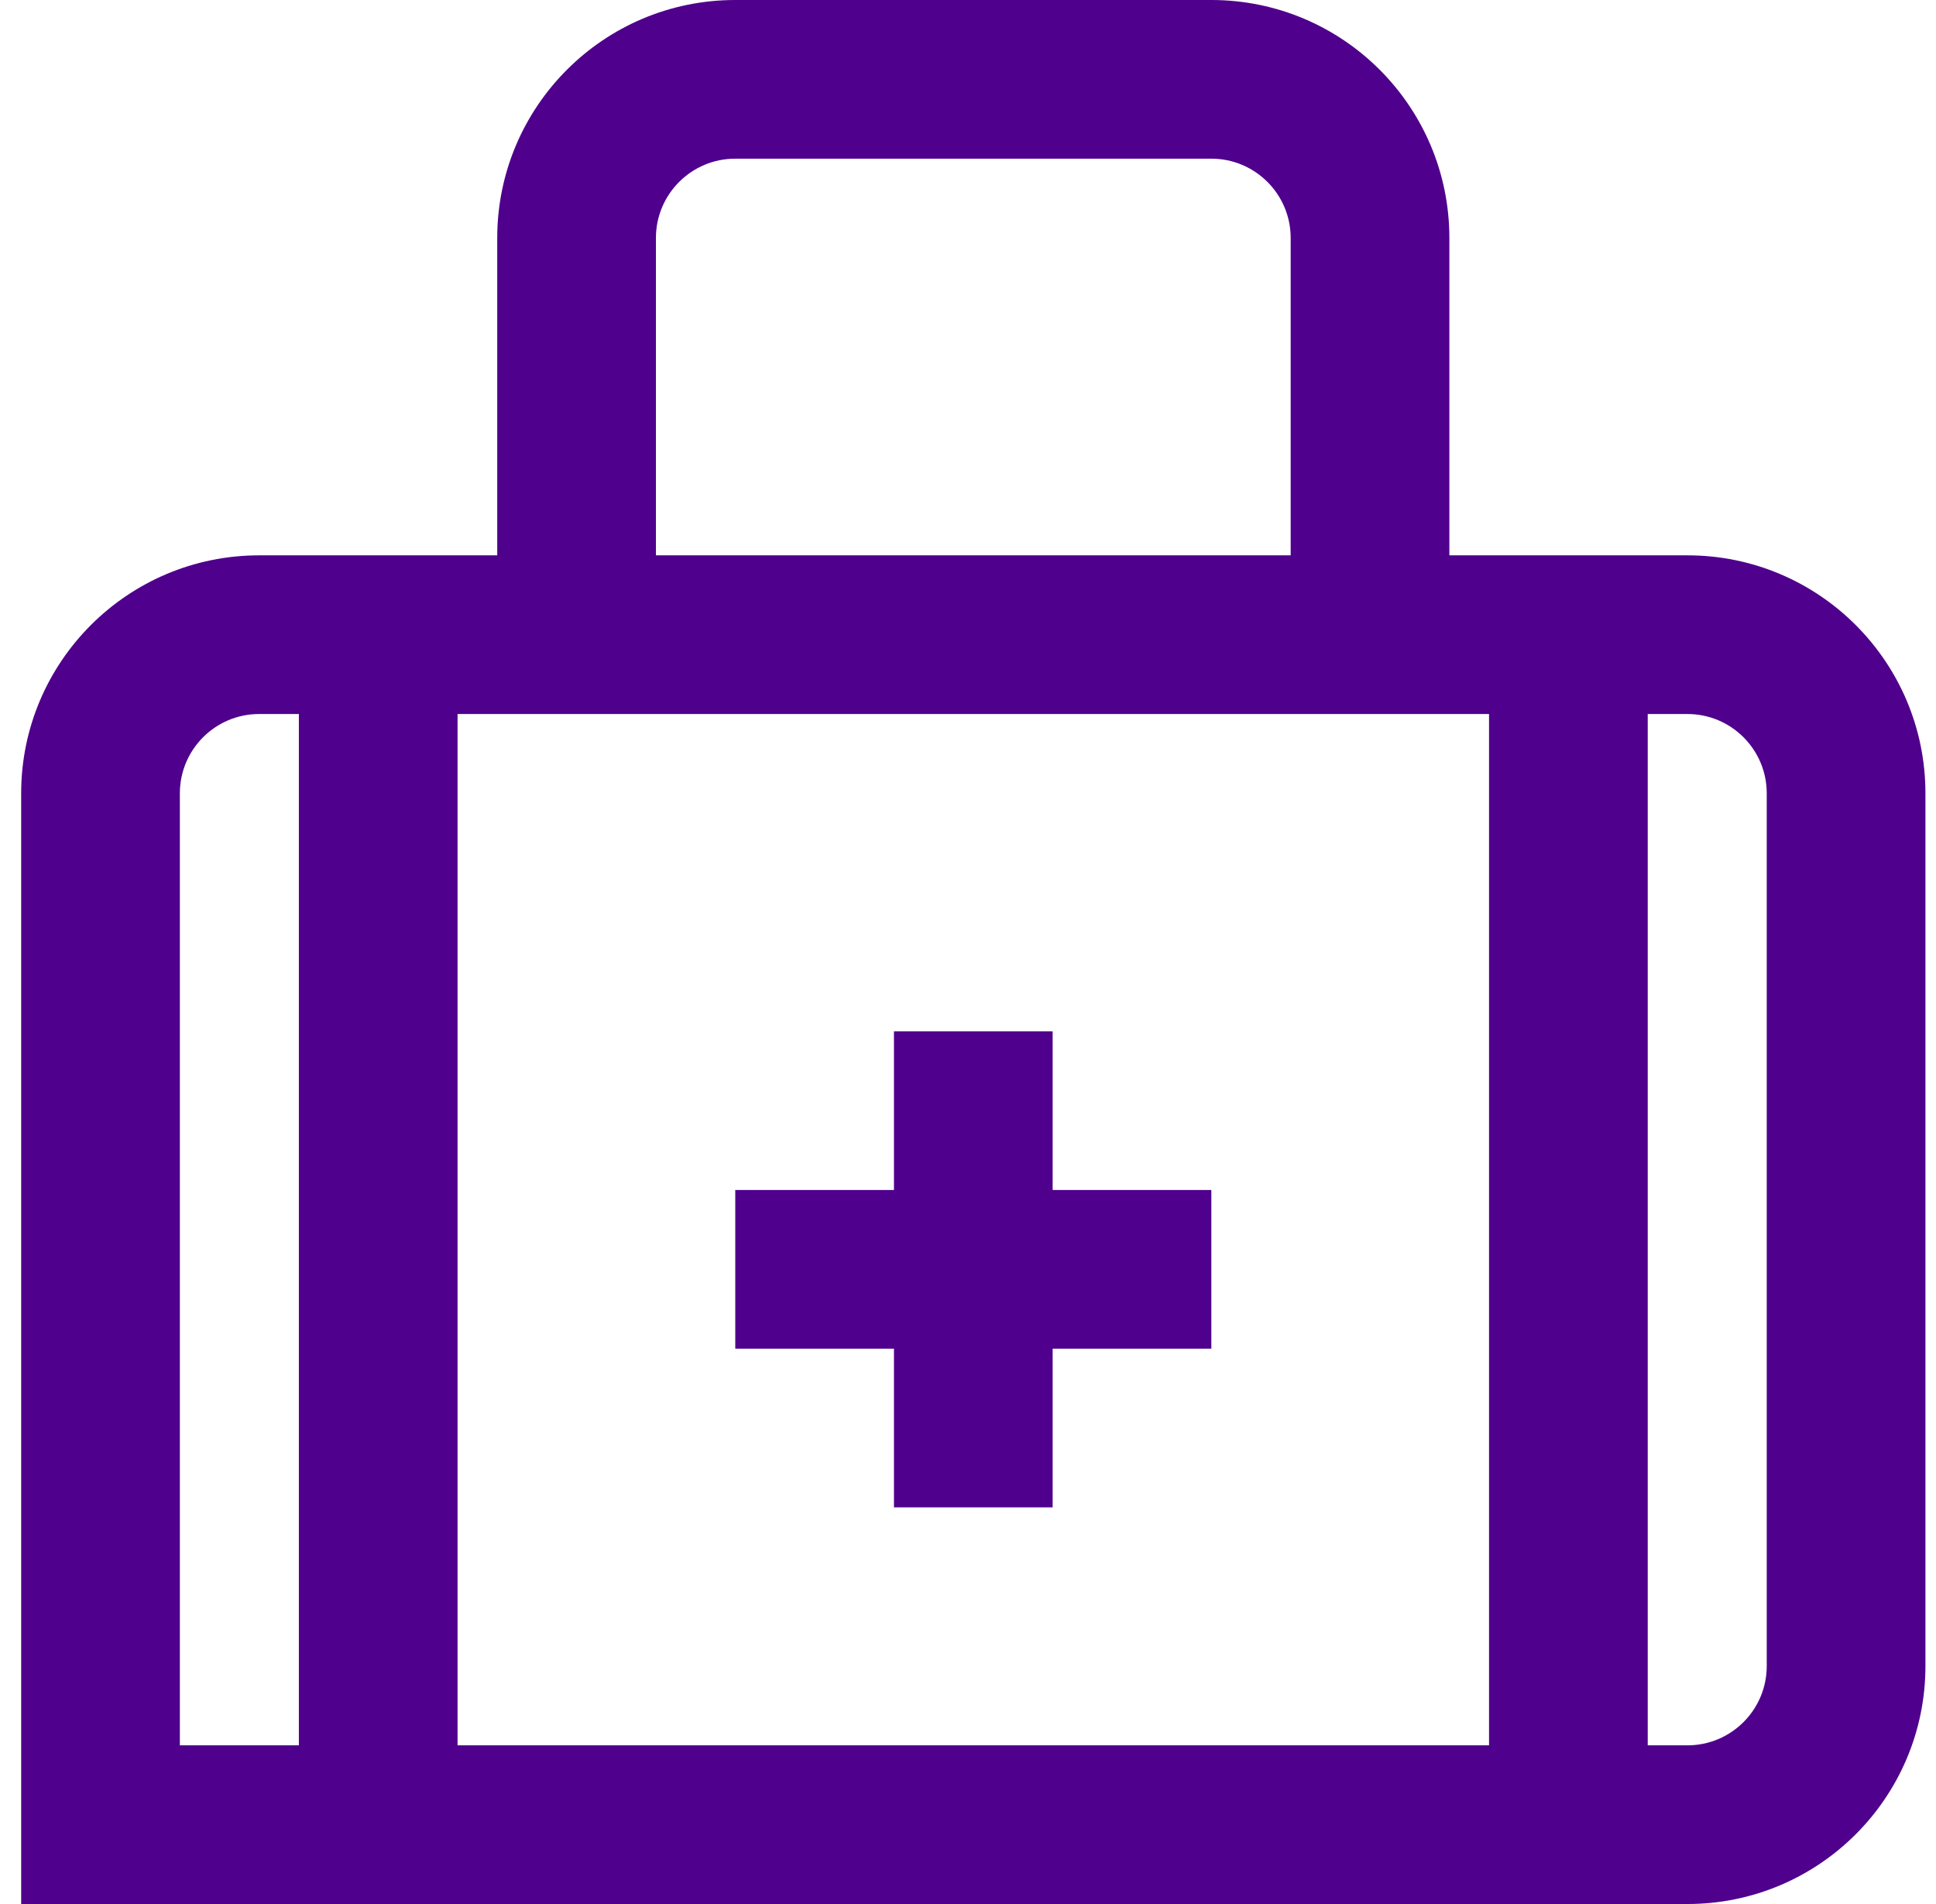 <svg width="61" height="60" viewBox="0 0 61 60" fill="none" xmlns="http://www.w3.org/2000/svg">
<path d="M38.167 0C42.309 0 45.667 3.358 45.667 7.5V17.5H53.167C57.309 17.5 60.667 20.858 60.667 25V52.5C60.667 56.642 57.309 60 53.167 60H0.667V25C0.667 20.858 4.025 17.5 8.167 17.5H15.667V7.5C15.667 3.358 19.025 0 23.167 0H38.167ZM8.167 22.5C6.786 22.5 5.667 23.619 5.667 25V55H9.417V22.5H8.167ZM14.417 55H46.917V22.5H14.417V55ZM51.917 55H53.167C54.547 55 55.667 53.881 55.667 52.5V25C55.667 23.619 54.547 22.5 53.167 22.5H51.917V55ZM33.167 32.5V37.5H38.167V42.5H33.167V47.5H28.167V42.5H23.167V37.5H28.167V32.5H33.167ZM23.167 5C21.786 5 20.667 6.119 20.667 7.5V17.5H40.667V7.5C40.667 6.119 39.547 5 38.167 5H23.167Z" fill="#4F008C"/>
</svg>
